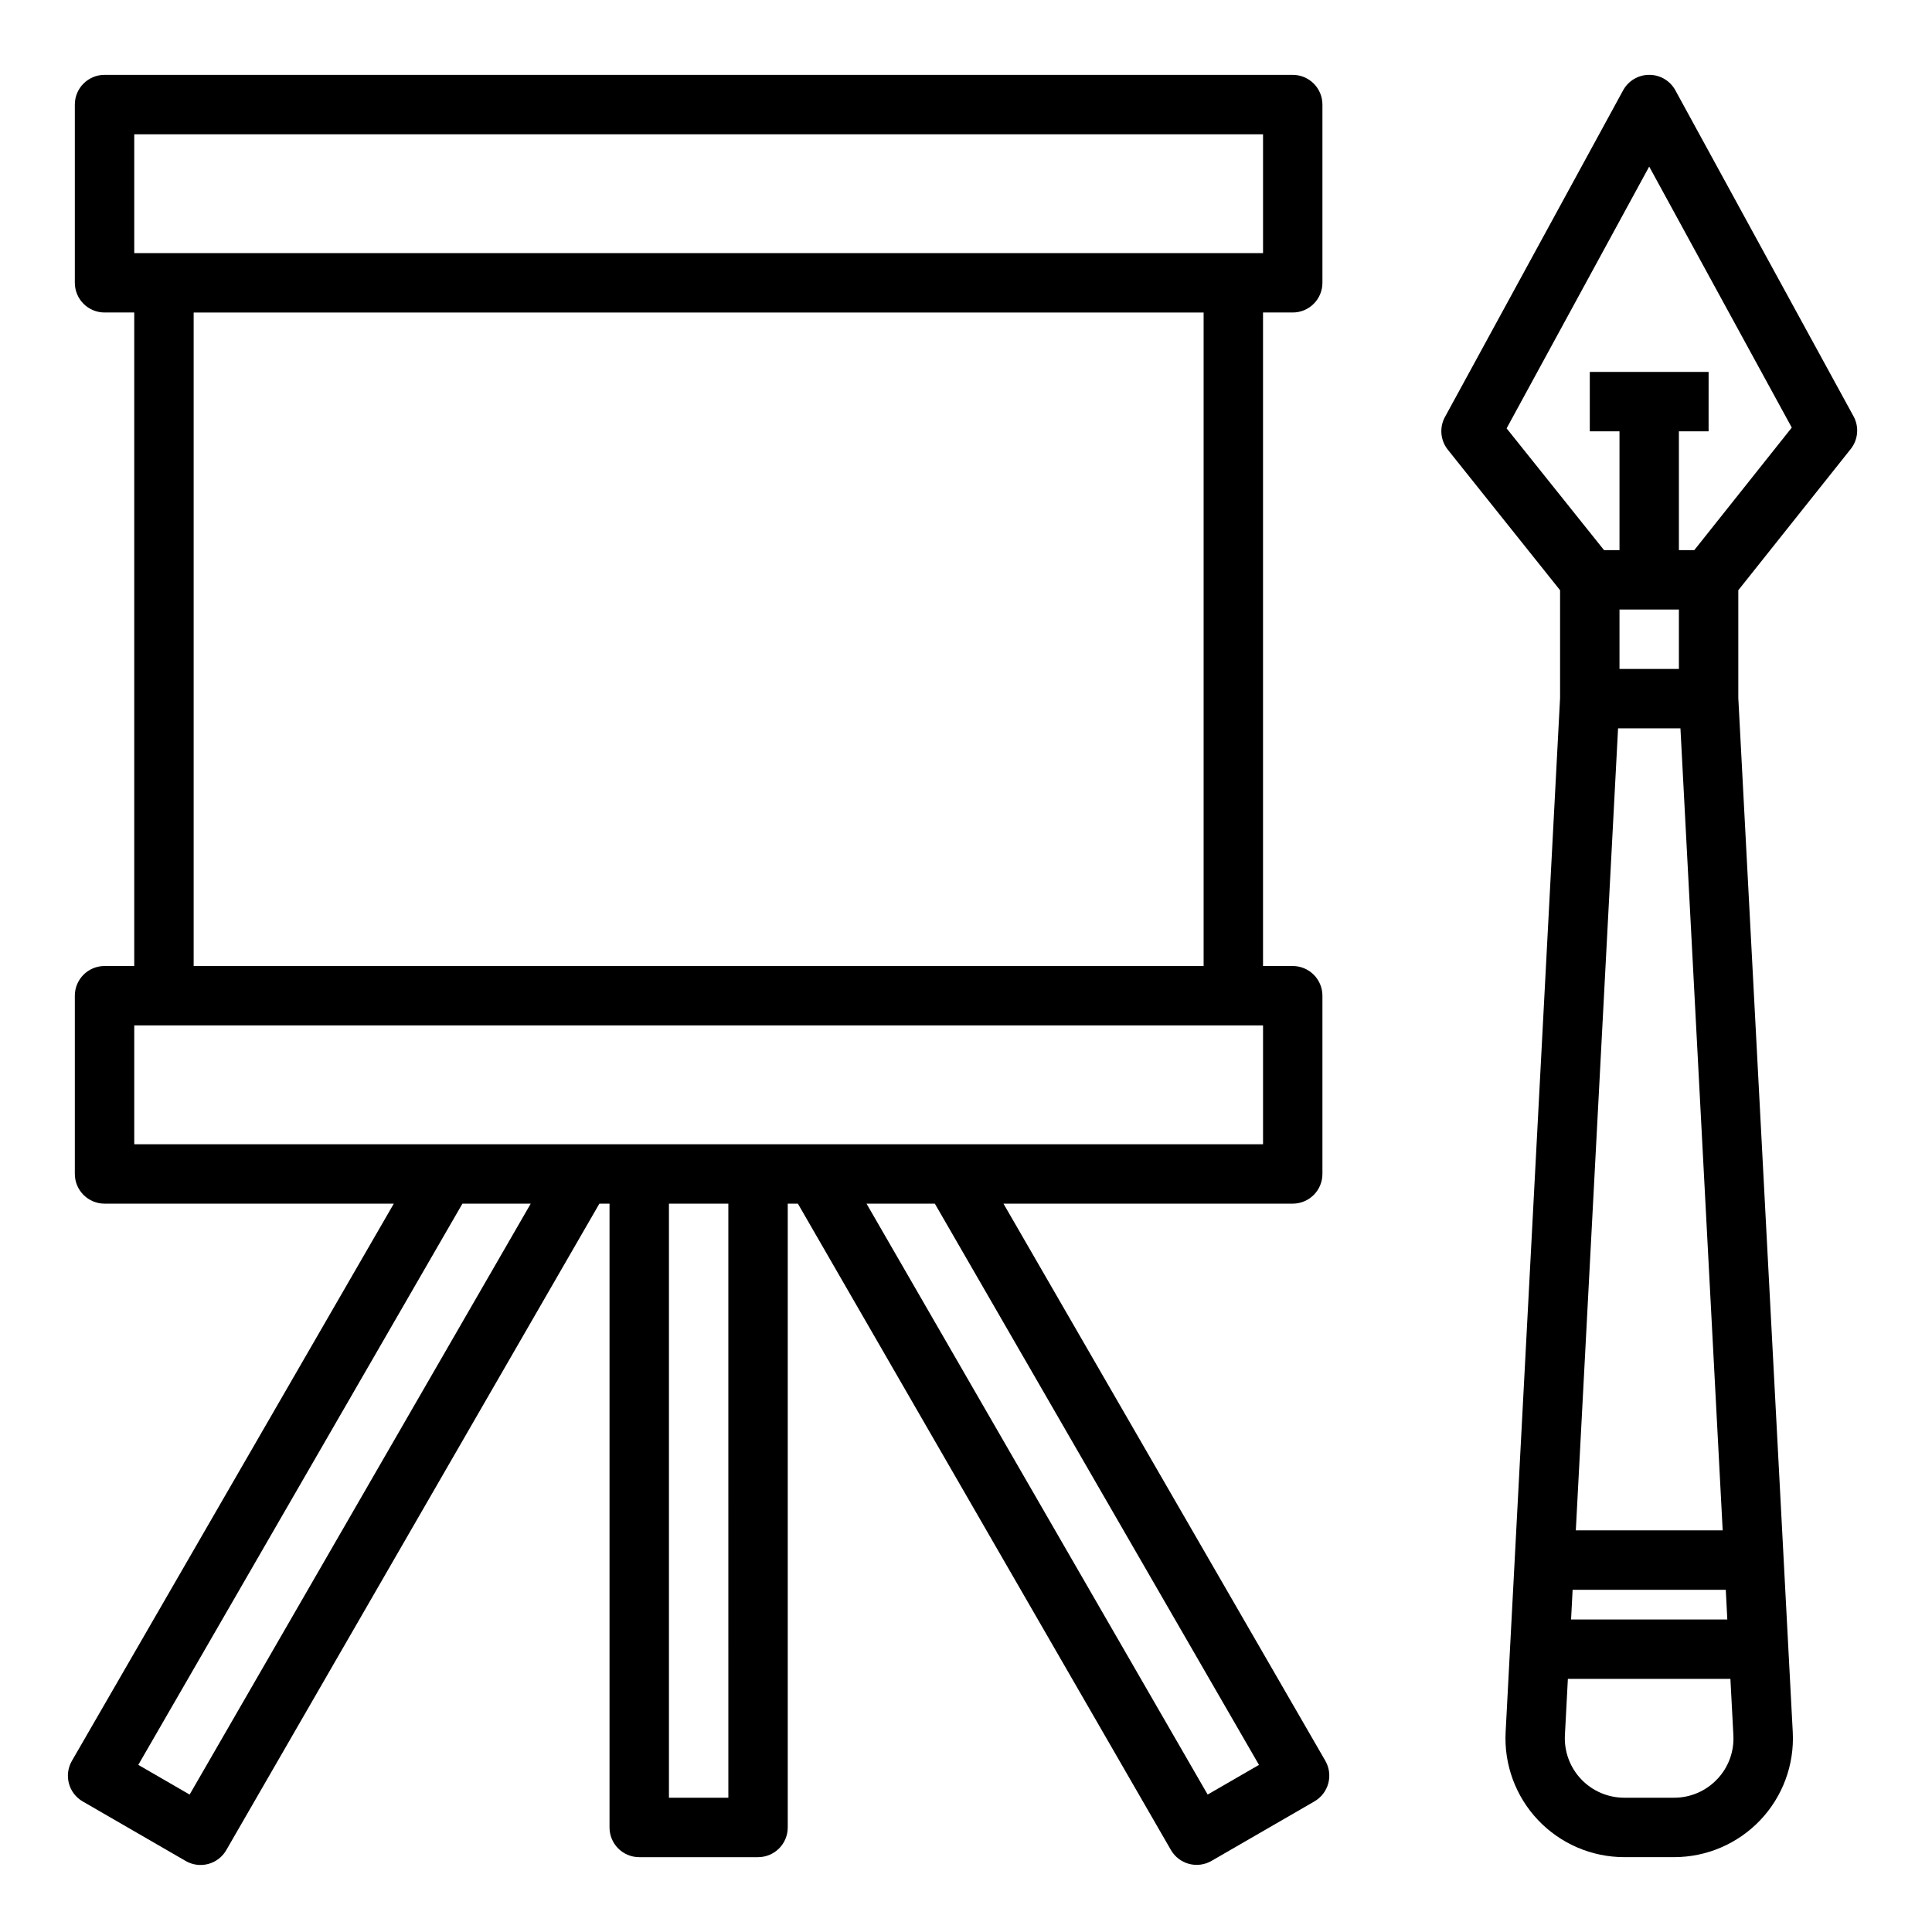 <?xml version="1.0" encoding="UTF-8"?>
<!-- Uploaded to: SVG Repo, www.svgrepo.com, Generator: SVG Repo Mixer Tools -->
<svg fill="#000000" width="800px" height="800px" version="1.1" viewBox="144 144 512 512" xmlns="http://www.w3.org/2000/svg">
 <g>
  <path d="m634.44 263.02c1.98-2.465 2.289-5.875 0.789-8.656l-47.23-86.41v-0.004c-1.383-2.543-4.051-4.125-6.945-4.117-2.879 0-5.531 1.574-6.91 4.102l-47.23 86.594h-0.004c-1.5 2.781-1.188 6.191 0.789 8.66l29.738 37.227v28.535l-14.43 274.07c-0.453 8.625 2.66 17.059 8.605 23.328 5.945 6.266 14.207 9.812 22.844 9.812h13.195c8.637 0 16.898-3.547 22.844-9.812 5.949-6.269 9.059-14.703 8.605-23.328l-14.43-274.07v-28.535zm-32.684 310.16h-41.406l0.41-7.871h40.59zm-40.148-23.617 11.195-212.54h16.531l11.195 212.54zm11.574-244.03h15.742v15.742h-15.742zm7.871-117.39 37.785 69.172-25.836 32.477h-4.078v-31.488h7.871l0.004-15.742h-31.488v15.742h7.871v31.488h-4.094l-25.82-32.273zm18.012 427.36c-2.961 3.144-7.094 4.922-11.414 4.91h-13.195c-4.312 0.008-8.441-1.762-11.418-4.887-2.977-3.125-4.539-7.332-4.324-11.645l0.789-14.957h43.074l0.789 14.957h-0.004c0.234 4.301-1.316 8.504-4.289 11.621z"/>
  <path d="m409.93 462.98h76.656c2.09 0 4.09-0.832 5.566-2.309 1.477-1.477 2.305-3.477 2.305-5.566v-47.23c0-2.09-0.828-4.09-2.305-5.566-1.477-1.477-3.477-2.305-5.566-2.305h-7.871v-173.19h7.871c2.09 0 4.09-0.828 5.566-2.305 1.477-1.477 2.305-3.477 2.305-5.566v-47.23c0-2.09-0.828-4.09-2.305-5.566-1.477-1.477-3.477-2.309-5.566-2.309h-314.88c-4.348 0-7.875 3.527-7.875 7.875v47.23c0 2.09 0.832 4.09 2.309 5.566 1.477 1.477 3.477 2.305 5.566 2.305h7.871v173.19h-7.871c-4.348 0-7.875 3.523-7.875 7.871v47.23c0 2.09 0.832 4.09 2.309 5.566 1.477 1.477 3.477 2.309 5.566 2.309h76.656l-85.316 147.68c-2.168 3.766-0.879 8.574 2.883 10.746l27.23 15.742-0.004 0.004c1.812 1.066 3.981 1.363 6.012 0.824 2.035-0.543 3.769-1.871 4.812-3.699l98.859-171.29h2.691v165.31c0 2.086 0.828 4.09 2.305 5.566 1.477 1.473 3.481 2.305 5.566 2.305h31.488c2.086 0 4.09-0.832 5.566-2.305 1.477-1.477 2.305-3.481 2.305-5.566v-165.31h2.691l98.859 171.29c1.043 1.809 2.766 3.129 4.785 3.668 2.016 0.539 4.168 0.254 5.977-0.793l27.23-15.742-0.004-0.004c1.816-1.031 3.148-2.746 3.699-4.762 0.555-2.016 0.281-4.168-0.754-5.984zm-230.35-283.39h299.14v31.488h-299.14zm15.742 47.23h267.65v173.19h-267.65zm-15.742 188.93h299.14v31.488h-299.14zm14.672 203.83-13.602-7.871 85.898-148.73h18.105zm142.77 0.84h-15.746v-157.44h15.742zm127.02-0.844-90.402-156.59h18.105l85.898 148.73z"/>
 </g>
</svg>